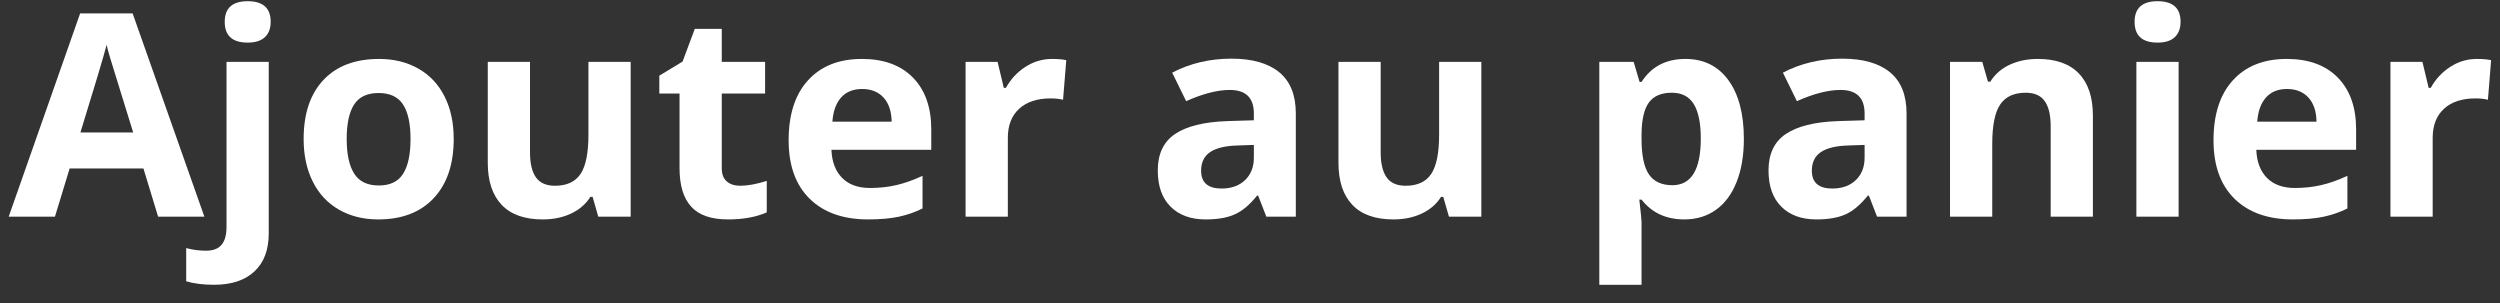 <?xml version="1.0" encoding="UTF-8" standalone="no"?><!DOCTYPE svg PUBLIC "-//W3C//DTD SVG 1.1//EN" "http://www.w3.org/Graphics/SVG/1.1/DTD/svg11.dtd"><svg width="100%" height="100%" viewBox="0 0 99 12" version="1.1" xmlns="http://www.w3.org/2000/svg" xmlns:xlink="http://www.w3.org/1999/xlink" xml:space="preserve" xmlns:serif="http://www.serif.com/" style="fill-rule:evenodd;clip-rule:evenodd;stroke-linejoin:round;stroke-miterlimit:2;"><rect x="0" y="0" width="99" height="12" fill="#333333" stroke="none"/><path d="M6.261,8.579l-0.581,-1.908l-2.922,0l-0.582,1.908l-1.831,0l2.829,-8.049l2.078,0l2.841,8.049l-1.832,0Zm-0.987,-3.334c-0.537,-1.729 -0.839,-2.706 -0.907,-2.933c-0.068,-0.227 -0.116,-0.406 -0.145,-0.537c-0.121,0.468 -0.466,1.624 -1.037,3.47l2.089,0Z" style="fill:#fff;fill-rule:nonzero;"/><path d="M8.476,11.277c-0.427,0 -0.795,-0.046 -1.102,-0.137l0,-1.316c0.256,0.069 0.517,0.104 0.784,0.104c0.282,0 0.487,-0.079 0.617,-0.236c0.13,-0.157 0.195,-0.389 0.195,-0.696l0,-6.547l1.672,0l0,6.793c0,0.651 -0.188,1.153 -0.565,1.505c-0.376,0.353 -0.91,0.53 -1.601,0.53Zm0.423,-10.412c0,-0.545 0.303,-0.817 0.91,-0.817c0.606,0 0.91,0.272 0.91,0.817c0,0.259 -0.076,0.461 -0.228,0.605c-0.151,0.145 -0.379,0.217 -0.682,0.217c-0.607,0 -0.91,-0.274 -0.91,-0.822Z" style="fill:#fff;fill-rule:nonzero;"/><path d="M13.729,5.503c0,0.607 0.1,1.066 0.299,1.376c0.199,0.311 0.523,0.466 0.973,0.466c0.446,0 0.767,-0.154 0.962,-0.463c0.196,-0.309 0.294,-0.768 0.294,-1.379c0,-0.607 -0.099,-1.062 -0.297,-1.365c-0.197,-0.304 -0.52,-0.455 -0.97,-0.455c-0.446,0 -0.768,0.151 -0.965,0.452c-0.197,0.302 -0.296,0.758 -0.296,1.368Zm4.238,0c0,0.998 -0.263,1.778 -0.789,2.341c-0.527,0.563 -1.26,0.845 -2.199,0.845c-0.588,0 -1.107,-0.129 -1.557,-0.387c-0.45,-0.258 -0.795,-0.628 -1.036,-1.11c-0.242,-0.483 -0.362,-1.046 -0.362,-1.689c0,-1.001 0.261,-1.78 0.784,-2.336c0.523,-0.555 1.257,-0.833 2.204,-0.833c0.588,0 1.107,0.128 1.557,0.384c0.45,0.256 0.795,0.623 1.036,1.102c0.242,0.479 0.362,1.04 0.362,1.683Z" style="fill:#fff;fill-rule:nonzero;"/><path d="M23.691,8.579l-0.224,-0.784l-0.088,0c-0.179,0.285 -0.433,0.505 -0.762,0.661c-0.329,0.155 -0.704,0.233 -1.124,0.233c-0.72,0 -1.263,-0.193 -1.629,-0.579c-0.365,-0.385 -0.548,-0.94 -0.548,-1.664l0,-3.997l1.672,0l0,3.58c0,0.443 0.079,0.774 0.236,0.996c0.157,0.221 0.408,0.331 0.751,0.331c0.468,0 0.806,-0.156 1.015,-0.468c0.208,-0.313 0.312,-0.831 0.312,-1.555l0,-2.884l1.672,0l0,6.13l-1.283,0Z" style="fill:#fff;fill-rule:nonzero;"/><path d="M29.311,7.356c0.293,0 0.644,-0.064 1.053,-0.192l0,1.245c-0.417,0.186 -0.928,0.28 -1.535,0.28c-0.669,0 -1.156,-0.169 -1.461,-0.508c-0.306,-0.338 -0.458,-0.845 -0.458,-1.521l0,-2.955l-0.801,0l0,-0.708l0.921,-0.559l0.483,-1.294l1.069,0l0,1.305l1.716,0l0,1.256l-1.716,0l0,2.955c0,0.238 0.067,0.413 0.2,0.526c0.134,0.114 0.31,0.17 0.529,0.17Z" style="fill:#fff;fill-rule:nonzero;"/><path d="M34.142,3.524c-0.355,0 -0.633,0.112 -0.834,0.337c-0.201,0.225 -0.316,0.544 -0.345,0.957l2.347,0c-0.008,-0.413 -0.116,-0.732 -0.324,-0.957c-0.208,-0.225 -0.49,-0.337 -0.844,-0.337Zm0.236,5.165c-0.987,0 -1.759,-0.273 -2.314,-0.817c-0.556,-0.545 -0.834,-1.316 -0.834,-2.314c0,-1.027 0.257,-1.821 0.771,-2.382c0.513,-0.561 1.223,-0.842 2.13,-0.842c0.866,0 1.54,0.247 2.023,0.74c0.482,0.494 0.724,1.175 0.724,2.045l0,0.812l-3.953,0c0.018,0.475 0.159,0.846 0.422,1.113c0.263,0.267 0.632,0.4 1.107,0.4c0.369,0 0.719,-0.038 1.048,-0.115c0.328,-0.077 0.672,-0.199 1.03,-0.367l0,1.294c-0.292,0.146 -0.605,0.254 -0.937,0.326c-0.333,0.071 -0.739,0.107 -1.217,0.107Z" style="fill:#fff;fill-rule:nonzero;"/><path d="M41.659,2.334c0.226,0 0.415,0.016 0.565,0.049l-0.127,1.568c-0.135,-0.036 -0.299,-0.054 -0.493,-0.054c-0.534,0 -0.949,0.137 -1.247,0.411c-0.298,0.274 -0.447,0.658 -0.447,1.151l0,3.12l-1.673,0l0,-6.13l1.267,0l0.247,1.031l0.082,0c0.19,-0.344 0.447,-0.621 0.77,-0.831c0.324,-0.21 0.676,-0.315 1.056,-0.315Z" style="fill:#fff;fill-rule:nonzero;"/><path d="M50.146,8.579l-0.323,-0.833l-0.044,0c-0.282,0.354 -0.571,0.6 -0.869,0.737c-0.298,0.137 -0.686,0.206 -1.165,0.206c-0.589,0 -1.052,-0.168 -1.39,-0.505c-0.338,-0.336 -0.507,-0.815 -0.507,-1.436c0,-0.651 0.227,-1.131 0.682,-1.44c0.455,-0.308 1.142,-0.479 2.059,-0.512l1.064,-0.033l0,-0.269c0,-0.621 -0.318,-0.932 -0.954,-0.932c-0.49,0 -1.066,0.148 -1.727,0.444l-0.554,-1.129c0.705,-0.369 1.488,-0.554 2.347,-0.554c0.822,0 1.453,0.179 1.891,0.537c0.439,0.359 0.658,0.903 0.658,1.634l0,4.085l-1.168,0Zm-0.493,-2.84l-0.647,0.022c-0.486,0.014 -0.848,0.102 -1.086,0.263c-0.237,0.161 -0.356,0.406 -0.356,0.735c0,0.471 0.27,0.707 0.811,0.707c0.388,0 0.698,-0.112 0.93,-0.334c0.232,-0.223 0.348,-0.52 0.348,-0.889l0,-0.504Z" style="fill:#fff;fill-rule:nonzero;"/><path d="M57.378,8.579l-0.225,-0.784l-0.087,0c-0.179,0.285 -0.433,0.505 -0.762,0.661c-0.329,0.155 -0.704,0.233 -1.124,0.233c-0.72,0 -1.263,-0.193 -1.629,-0.579c-0.365,-0.385 -0.548,-0.94 -0.548,-1.664l0,-3.997l1.672,0l0,3.58c0,0.443 0.079,0.774 0.236,0.996c0.157,0.221 0.407,0.331 0.751,0.331c0.468,0 0.806,-0.156 1.014,-0.468c0.209,-0.313 0.313,-0.831 0.313,-1.555l0,-2.884l1.672,0l0,6.13l-1.283,0Z" style="fill:#fff;fill-rule:nonzero;"/><path d="M66.699,8.689c-0.72,0 -1.285,-0.262 -1.694,-0.784l-0.088,0c0.059,0.511 0.088,0.807 0.088,0.888l0,2.484l-1.672,0l0,-8.828l1.359,0l0.236,0.795l0.077,0c0.391,-0.607 0.97,-0.91 1.738,-0.91c0.724,0 1.29,0.28 1.7,0.839c0.409,0.559 0.614,1.336 0.614,2.33c0,0.654 -0.096,1.223 -0.288,1.705c-0.192,0.483 -0.465,0.85 -0.82,1.102c-0.354,0.253 -0.771,0.379 -1.25,0.379Zm-0.493,-5.017c-0.413,0 -0.715,0.127 -0.905,0.381c-0.19,0.254 -0.289,0.673 -0.296,1.258l0,0.181c0,0.658 0.098,1.13 0.293,1.415c0.196,0.285 0.506,0.427 0.93,0.427c0.749,0 1.124,-0.617 1.124,-1.853c0,-0.603 -0.093,-1.055 -0.277,-1.357c-0.185,-0.301 -0.475,-0.452 -0.869,-0.452Z" style="fill:#fff;fill-rule:nonzero;"/><path d="M74.331,8.579l-0.323,-0.833l-0.044,0c-0.281,0.354 -0.571,0.6 -0.869,0.737c-0.298,0.137 -0.686,0.206 -1.165,0.206c-0.589,0 -1.052,-0.168 -1.39,-0.505c-0.338,-0.336 -0.507,-0.815 -0.507,-1.436c0,-0.651 0.227,-1.131 0.682,-1.44c0.455,-0.308 1.142,-0.479 2.059,-0.512l1.064,-0.033l0,-0.269c0,-0.621 -0.318,-0.932 -0.954,-0.932c-0.49,0 -1.066,0.148 -1.727,0.444l-0.554,-1.129c0.705,-0.369 1.488,-0.554 2.347,-0.554c0.822,0 1.453,0.179 1.891,0.537c0.439,0.359 0.658,0.903 0.658,1.634l0,4.085l-1.168,0Zm-0.493,-2.84l-0.647,0.022c-0.486,0.014 -0.848,0.102 -1.086,0.263c-0.237,0.161 -0.356,0.406 -0.356,0.735c0,0.471 0.27,0.707 0.811,0.707c0.388,0 0.698,-0.112 0.93,-0.334c0.232,-0.223 0.348,-0.52 0.348,-0.889l0,-0.504Z" style="fill:#fff;fill-rule:nonzero;"/><path d="M82.879,8.579l-1.672,0l0,-3.58c0,-0.443 -0.079,-0.774 -0.236,-0.995c-0.157,-0.222 -0.407,-0.332 -0.751,-0.332c-0.468,0 -0.806,0.156 -1.014,0.469c-0.209,0.312 -0.313,0.83 -0.313,1.554l0,2.884l-1.672,0l0,-6.13l1.277,0l0.225,0.784l0.093,0c0.187,-0.296 0.444,-0.52 0.771,-0.671c0.327,-0.152 0.699,-0.228 1.115,-0.228c0.713,0 1.254,0.193 1.623,0.578c0.37,0.386 0.554,0.943 0.554,1.67l0,3.997Z" style="fill:#fff;fill-rule:nonzero;"/><path d="M84.53,0.865c0,-0.545 0.303,-0.817 0.91,-0.817c0.606,0 0.91,0.272 0.91,0.817c0,0.259 -0.076,0.461 -0.228,0.605c-0.151,0.145 -0.379,0.217 -0.682,0.217c-0.607,0 -0.91,-0.274 -0.91,-0.822Zm1.743,7.714l-1.672,0l0,-6.13l1.672,0l0,6.13Z" style="fill:#fff;fill-rule:nonzero;"/><path d="M90.566,3.524c-0.354,0 -0.632,0.112 -0.833,0.337c-0.201,0.225 -0.316,0.544 -0.346,0.957l2.347,0c-0.007,-0.413 -0.115,-0.732 -0.323,-0.957c-0.209,-0.225 -0.49,-0.337 -0.845,-0.337Zm0.236,5.165c-0.987,0 -1.758,-0.273 -2.314,-0.817c-0.555,-0.545 -0.833,-1.316 -0.833,-2.314c0,-1.027 0.257,-1.821 0.77,-2.382c0.514,-0.561 1.224,-0.842 2.13,-0.842c0.866,0 1.541,0.247 2.023,0.74c0.483,0.494 0.724,1.175 0.724,2.045l0,0.812l-3.953,0c0.018,0.475 0.159,0.846 0.422,1.113c0.263,0.267 0.633,0.4 1.108,0.4c0.369,0 0.718,-0.038 1.047,-0.115c0.329,-0.077 0.672,-0.199 1.031,-0.367l0,1.294c-0.293,0.146 -0.605,0.254 -0.938,0.326c-0.332,0.071 -0.738,0.107 -1.217,0.107Z" style="fill:#fff;fill-rule:nonzero;"/><path d="M98.083,2.334c0.227,0 0.415,0.016 0.565,0.049l-0.126,1.568c-0.135,-0.036 -0.3,-0.054 -0.494,-0.054c-0.533,0 -0.949,0.137 -1.247,0.411c-0.298,0.274 -0.447,0.658 -0.447,1.151l0,3.12l-1.672,0l0,-6.13l1.266,0l0.247,1.031l0.082,0c0.19,-0.344 0.447,-0.621 0.771,-0.831c0.323,-0.21 0.675,-0.315 1.055,-0.315Z" style="fill:#fff;fill-rule:nonzero;"/></svg>